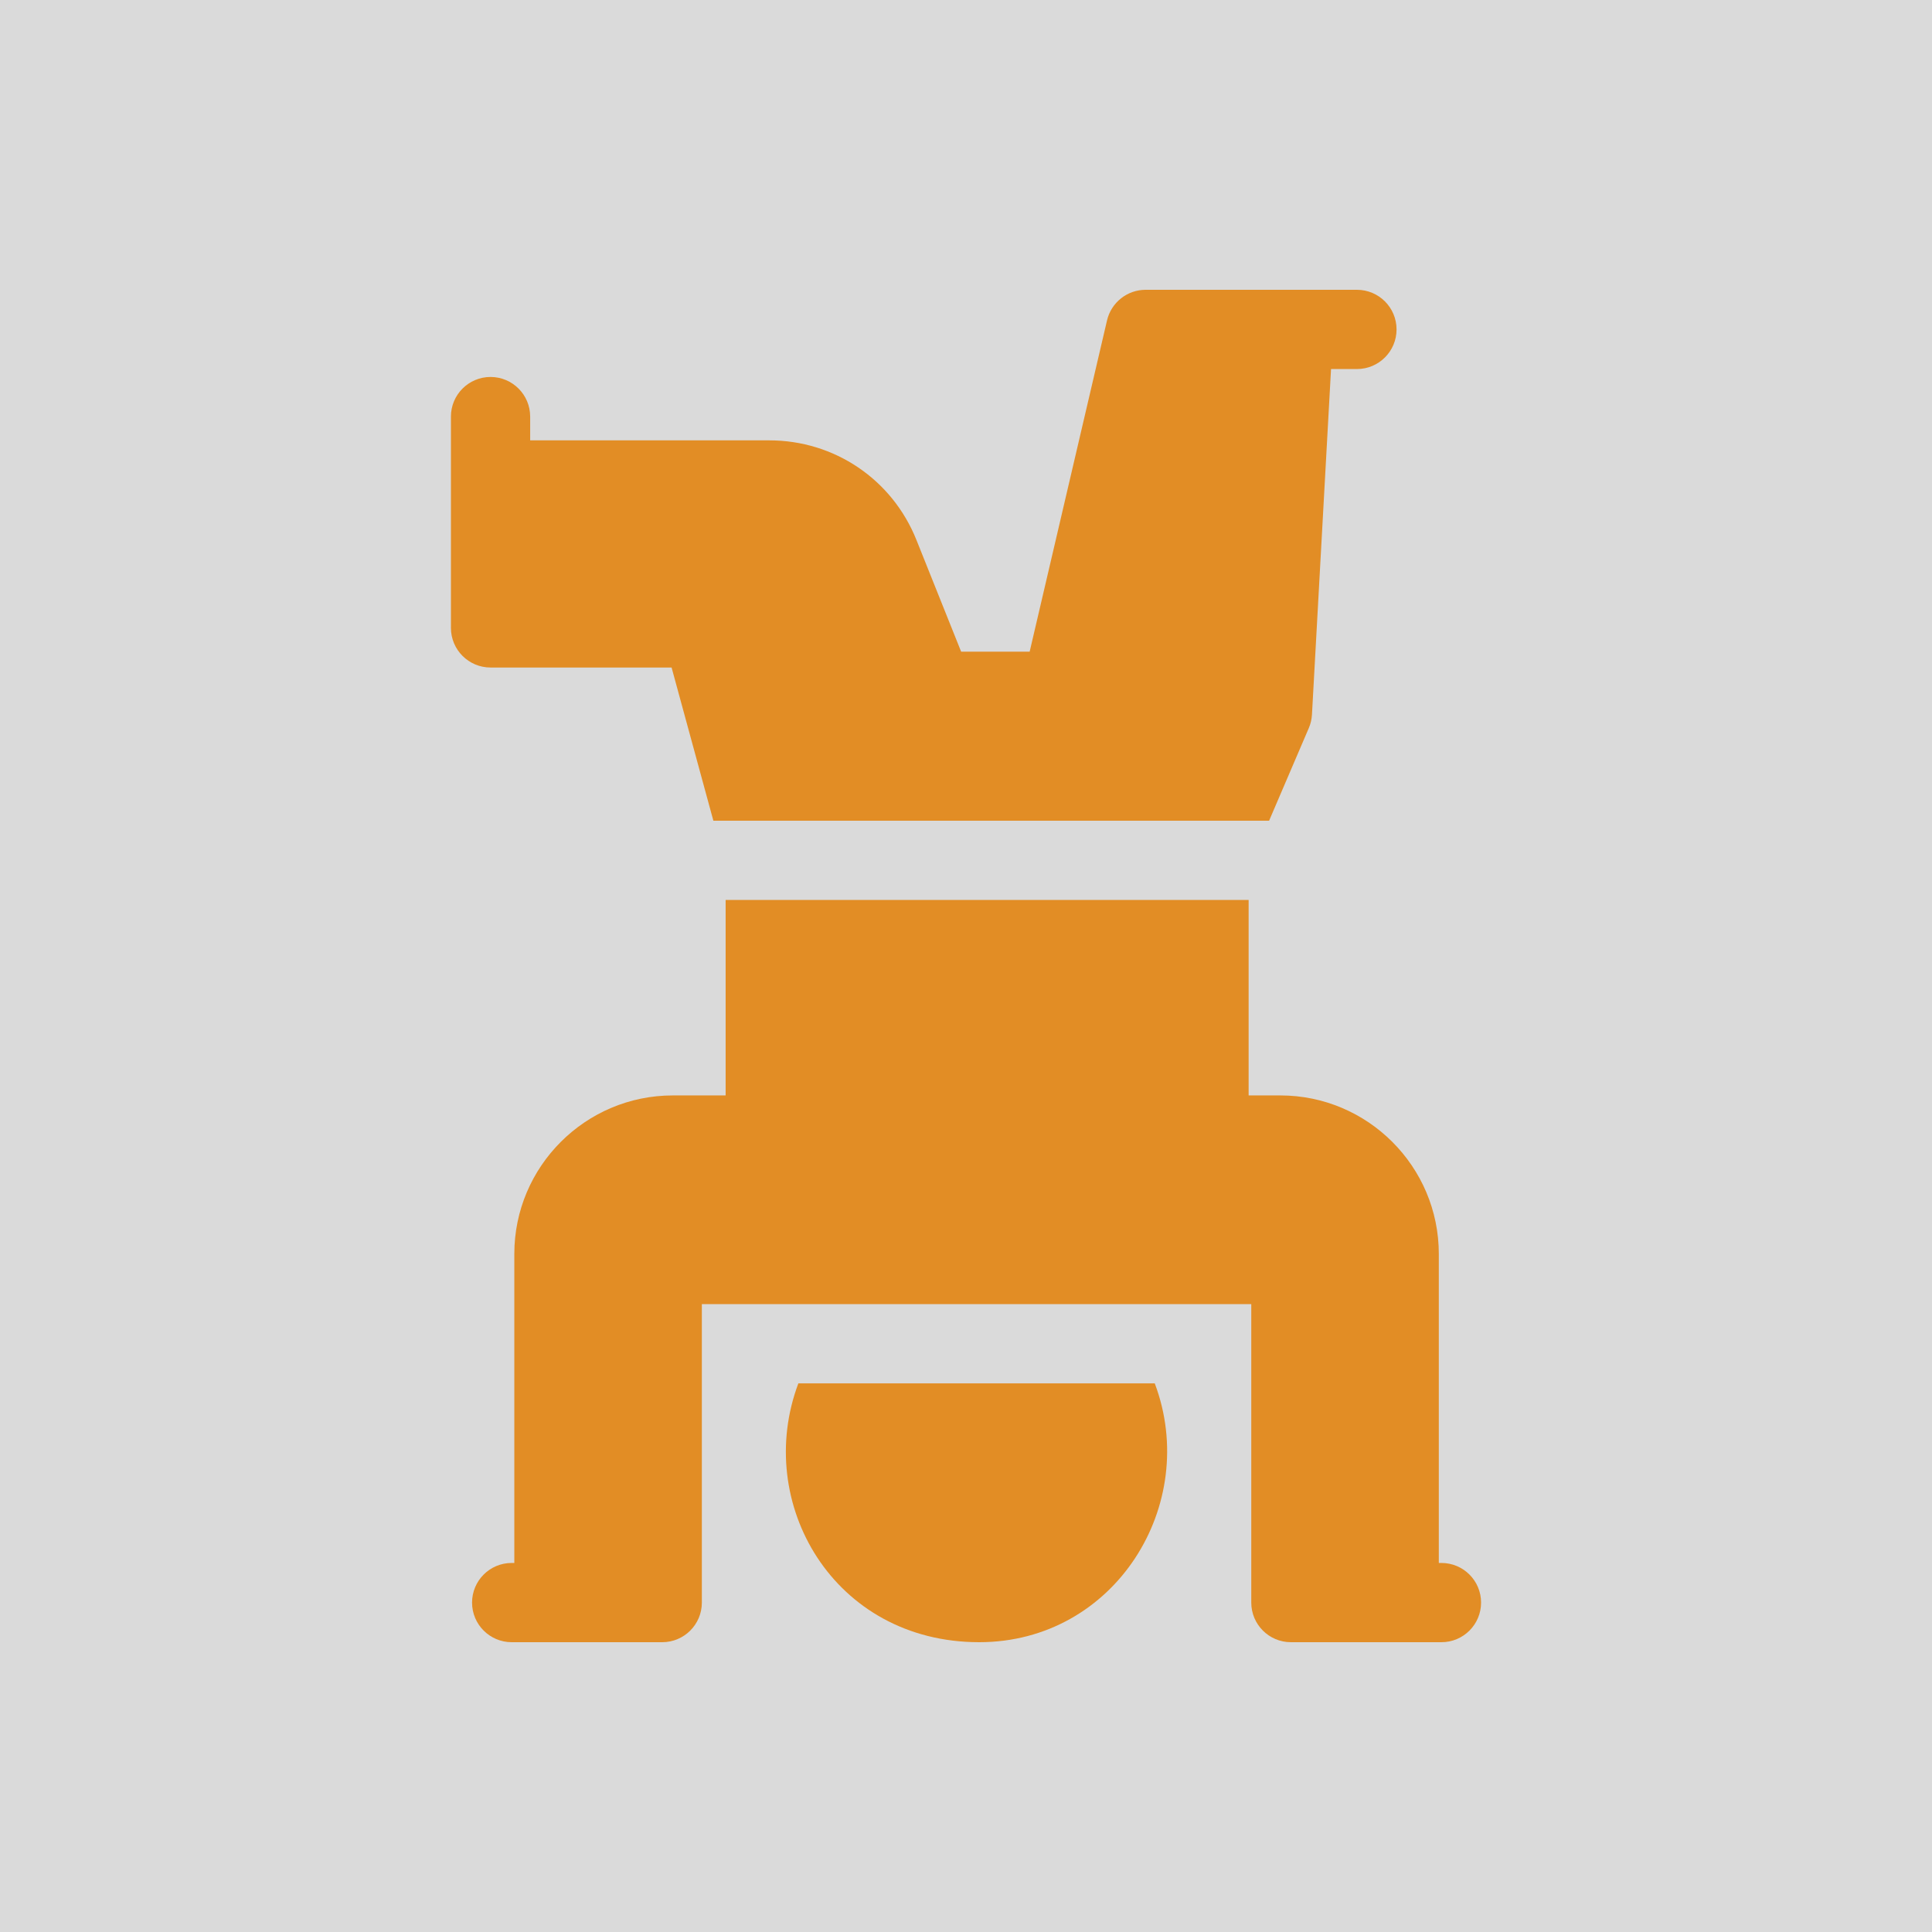 <svg xmlns="http://www.w3.org/2000/svg" version="1.1" xmlns:xlink="http://www.w3.org/1999/xlink" width="512" height="512" x="0" y="0" viewBox="0 0 512 512" style="enable-background:new 0 0 512 512" xml:space="preserve" class=""><rect width="512" height="512" fill="#dadada" shape="square"></rect><g transform="matrix(0.7,0,0,0.7,76.8,76.8)"><path d="M192.54 414c-17.04 45.247 13.331 98 68.46 98 51.418 0 83.749-52.09 66.46-98zM144.54 143l15.82 58h210.39l15.04-35.09c.69-1.61 1.09-3.33 1.19-5.08L394.198 30H404c8.284 0 15-6.716 15-15s-6.716-15-15-15h-80c-6.97 0-13.02 4.8-14.61 11.59L280.1 137h-25.94l-16.92-42.28C228.08 71.8 206.21 57 181.53 57H91v-9c0-8.284-6.716-15-15-15s-15 6.716-15 15v80c0 8.28 6.72 15 15 15z" fill="#e28d25" opacity="1" data-original="#000000" class=""></path><path d="M436 482h-1V365c0-33.08-26.92-60-60-60h-12v-74H165v74h-20c-33.08 0-60 26.92-60 60v117h-1c-8.284 0-15 6.716-15 15s6.716 15 15 15h57c8.28 0 15-6.72 15-15V384h208v113c0 8.28 6.72 15 15 15h57c8.284 0 15-6.716 15-15s-6.716-15-15-15z" fill="#e28d25" opacity="1" data-original="#000000" class=""></path></g></svg>